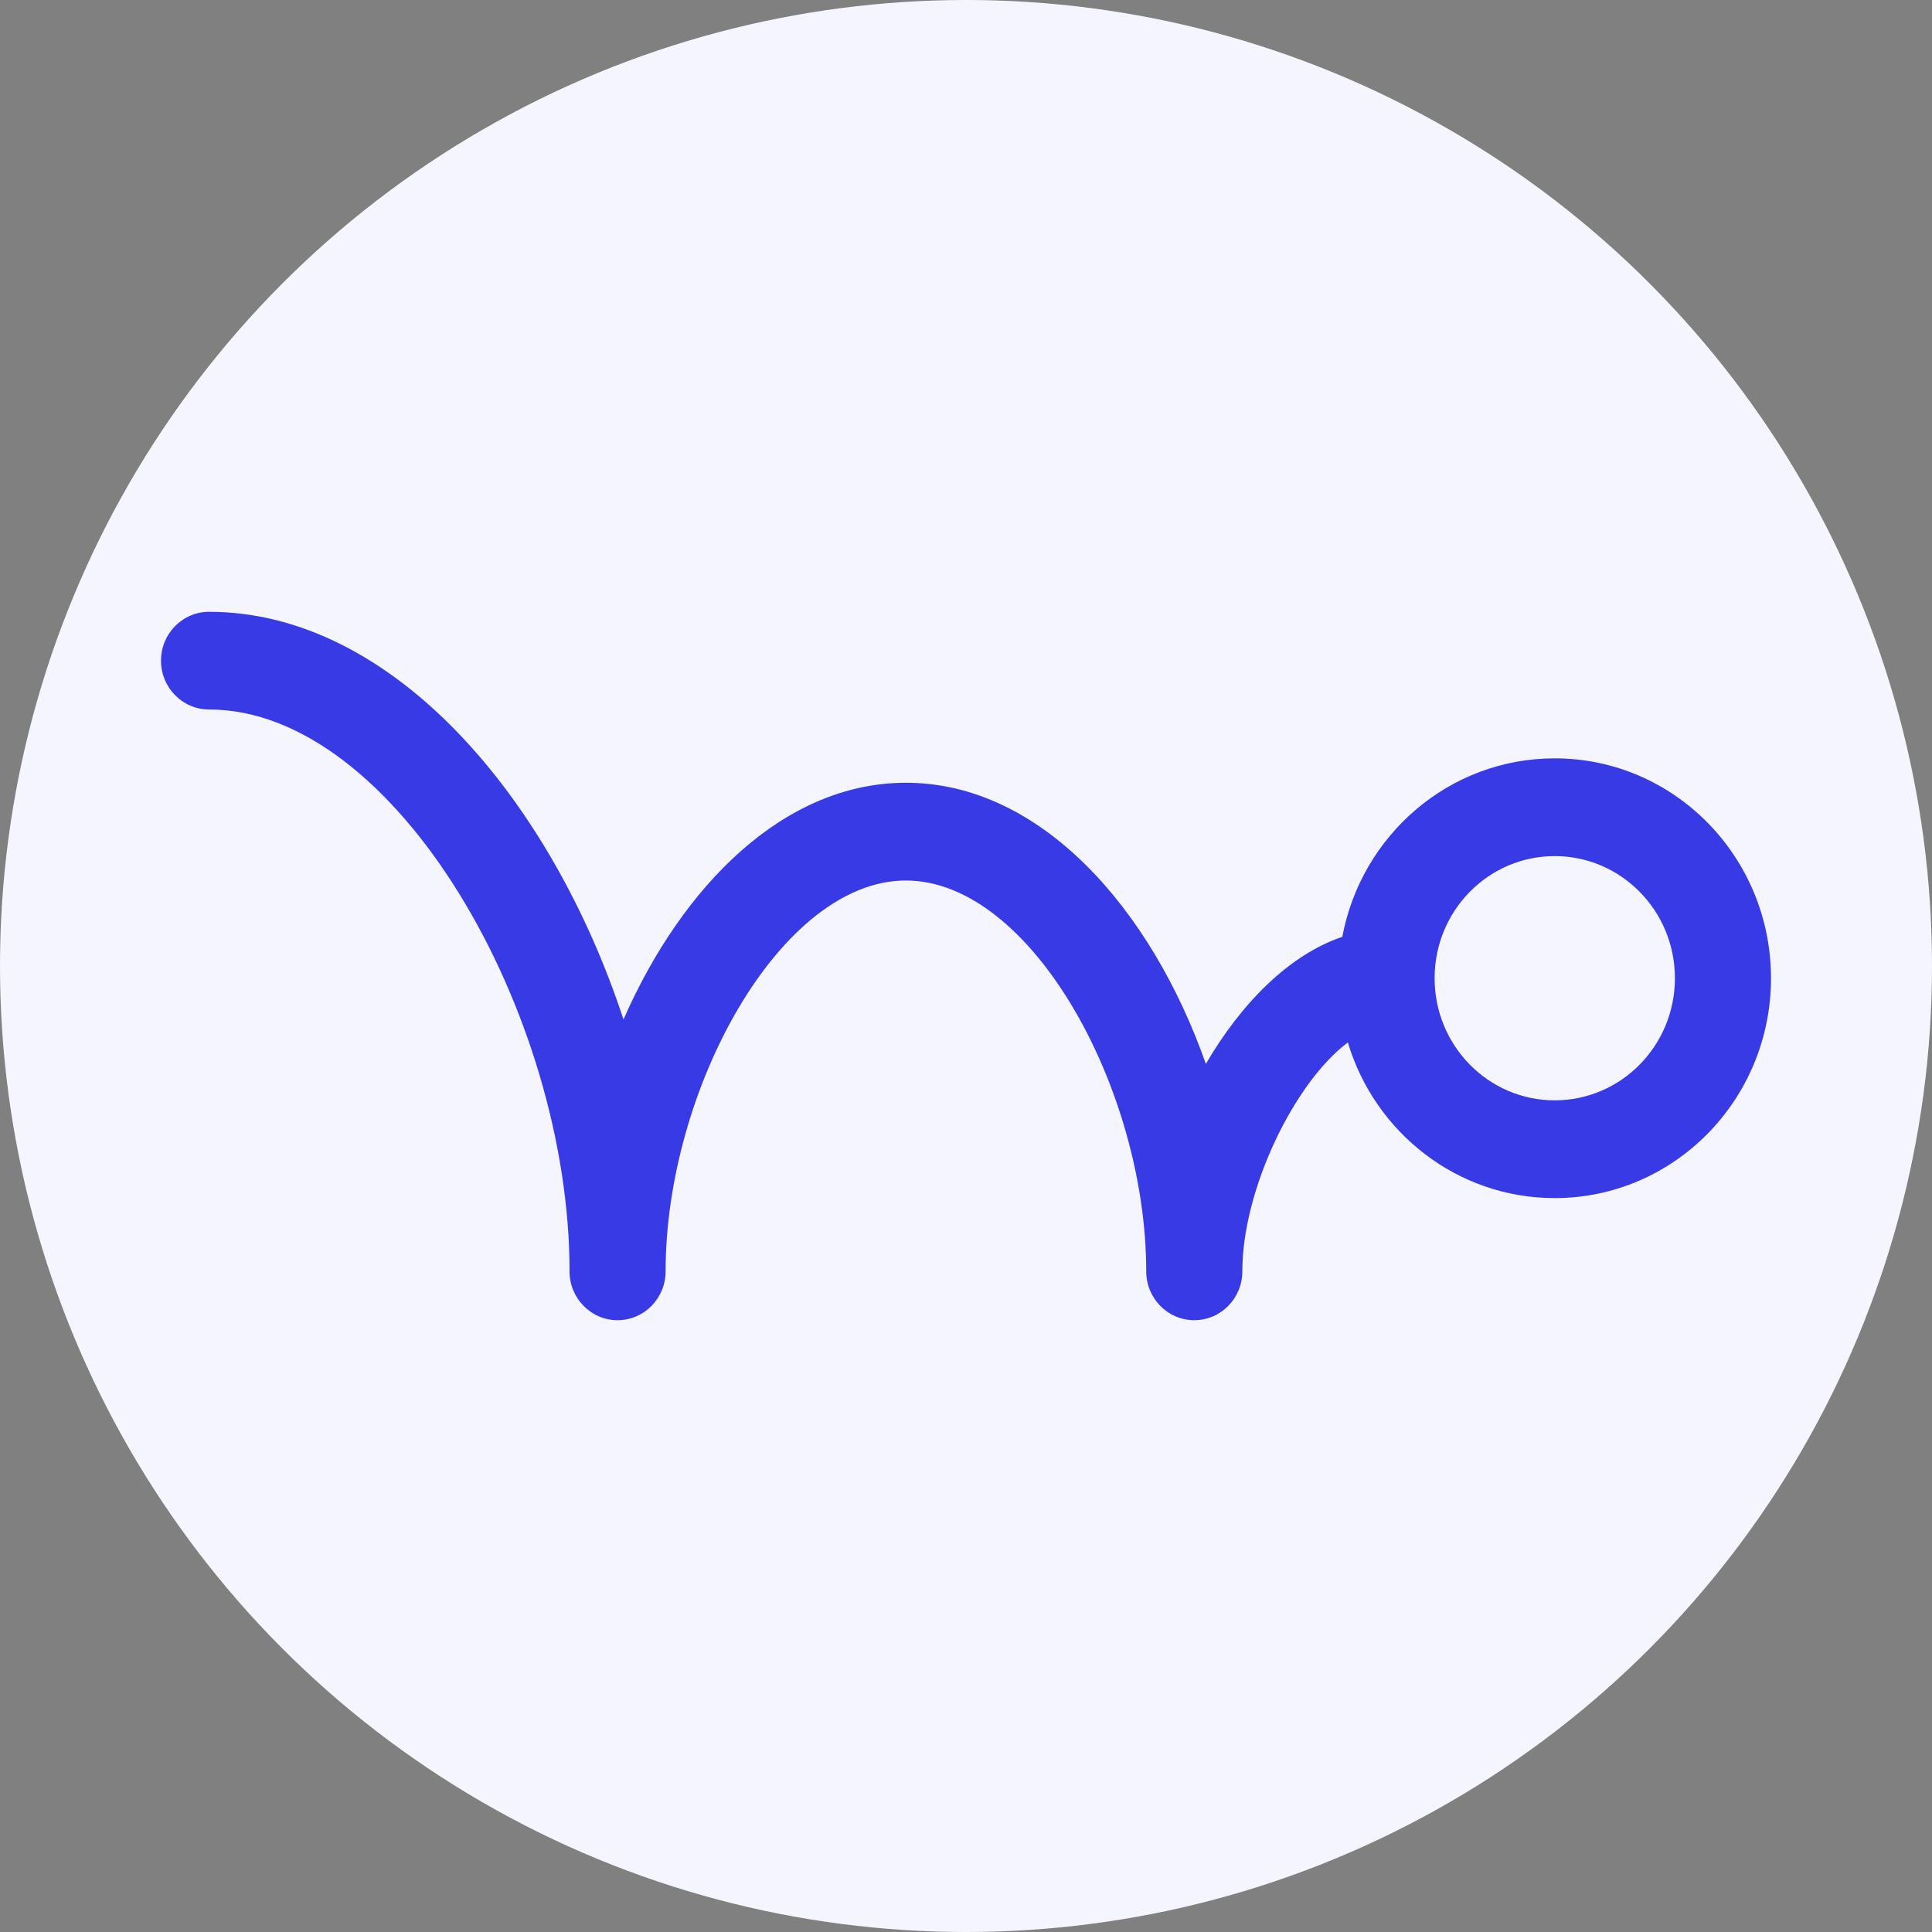 <?xml version="1.0" encoding="UTF-8"?>
<svg width="60px" height="60px" viewBox="0 0 60 60" version="1.1" xmlns="http://www.w3.org/2000/svg" xmlns:xlink="http://www.w3.org/1999/xlink">
    <rect x="0" y="0" width="60" height="60" fill="#808080" stroke="none"/>
    <!-- Generator: Sketch 62 (91390) - https://sketch.com -->
    <title>bounce</title>
    <desc>Created with Sketch.</desc>
    <g id="Page-1" stroke="none" stroke-width="1" fill="none" fill-rule="evenodd">
        <g id="3" transform="translate(-20, -20)">
            <g id="bounce" transform="translate(20, 20)">
                <circle id="Oval" fill="#F5F5FF" cx="30" cy="30" r="30"></circle>
                <path d="M17.688,39.483 C17.688,31.479 12.285,22.034 6.492,22.034 C5.668,22.034 5,21.355 5,20.517 C5,19.679 5.668,19 6.492,19 C12.221,19 17.121,24.835 19.363,31.66 C21.183,27.514 24.344,24.309 28.135,24.309 C32.336,24.309 35.764,28.248 37.449,33.04 C38.543,31.163 40.033,29.652 41.686,29.094 C42.277,25.937 45.006,23.551 48.283,23.551 C51.992,23.551 55,26.609 55,30.379 C55,34.15 51.992,37.208 48.283,37.208 C45.258,37.208 42.697,35.173 41.859,32.375 C40.216,33.598 38.582,36.92 38.582,39.483 C38.582,40.321 37.914,41 37.089,41 C36.265,41 35.597,40.321 35.597,39.483 C35.597,33.844 32.033,27.345 28.134,27.345 C24.234,27.345 20.671,33.844 20.671,39.483 C20.671,40.321 20.003,41 19.179,41 C18.355,41 17.687,40.321 17.687,39.483 L17.688,39.483 Z M48.283,34.172 C50.344,34.172 52.016,32.474 52.016,30.379 C52.016,28.284 50.344,26.587 48.283,26.587 C46.223,26.587 44.553,28.284 44.553,30.379 C44.553,32.474 46.223,34.172 48.283,34.172 Z" id="Fill-1" fill="#383BE5"></path>
            </g>
        </g>
    </g>
</svg>
